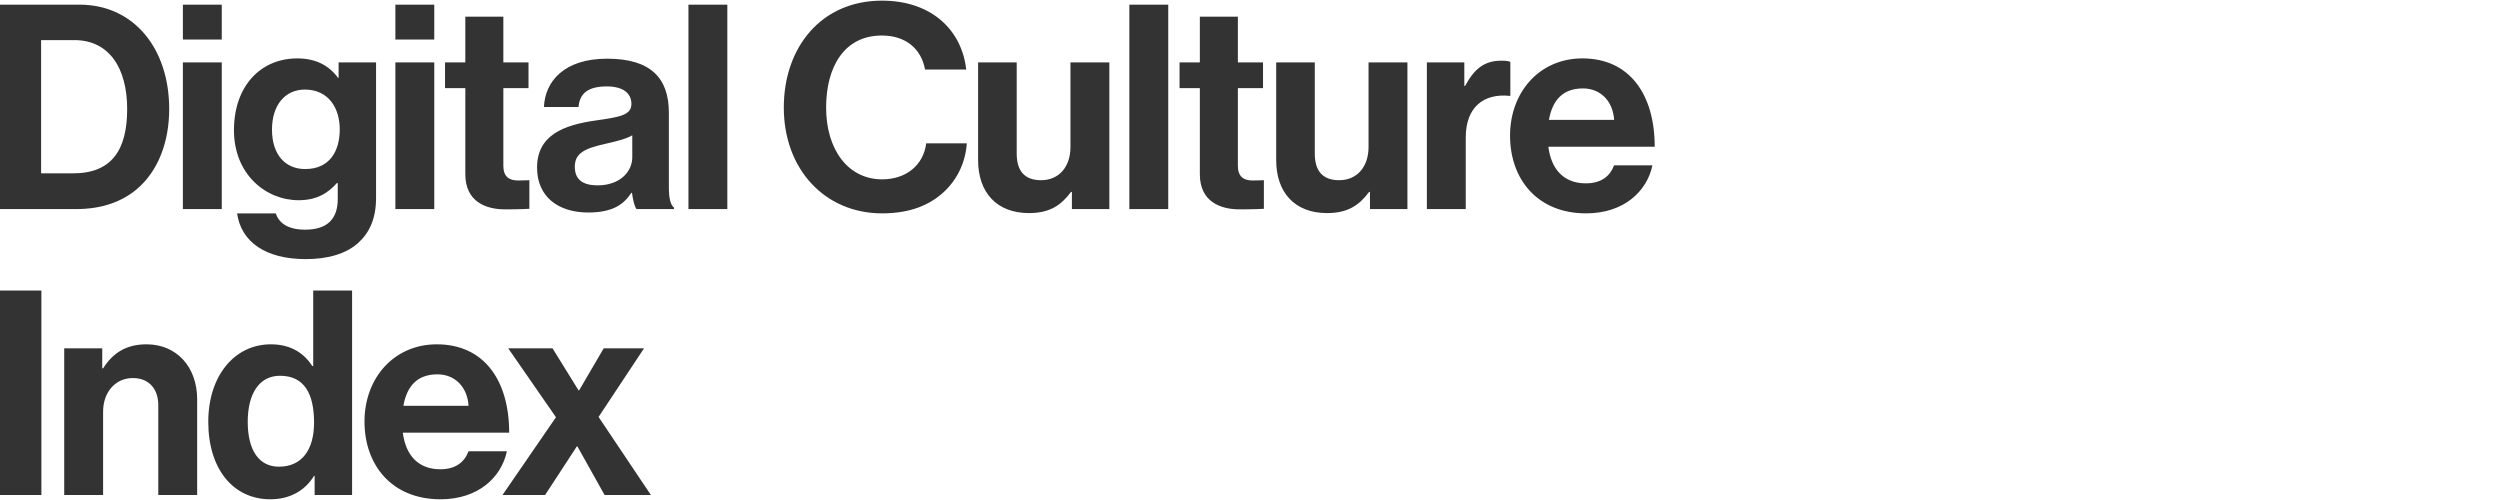 <svg width="1399" height="280" viewBox="0 0 1399 280" fill="none" xmlns="http://www.w3.org/2000/svg">
<rect x="0" y="0" width="1399" height="280" fill="#333333" stroke="none"/>
<path fill-rule="evenodd" clip-rule="evenodd" d="M1399 0H0V2.6H44.441C75.001 2.6 94.681 27.24 94.681 61C94.681 79.56 88.441 95.88 76.441 105.96C67.961 113 56.921 117 42.521 117H0V162.6H23.161V277H0V280H1399V0ZM493.656 119.4C461.496 119.4 438.616 94.6 438.616 60.2C438.616 26.28 459.736 0.36 493.496 0.36C521.656 0.36 538.296 17.16 540.696 38.92H517.656C515.576 27.4 506.936 19.88 493.496 19.88C472.376 19.88 462.296 37.48 462.296 60.2C462.296 83.56 474.456 100.36 493.656 100.36C507.256 100.36 516.856 92.2 518.296 80.2H541.016C540.376 90.28 536.056 100.04 528.376 107.24C520.536 114.6 509.496 119.4 493.656 119.4ZM23.001 97H40.921C62.681 97 71.161 83.72 71.161 61C71.161 38.28 61.241 22.44 41.561 22.44H23.001V97ZM102.341 117V34.92H124.101V117H102.341ZM102.341 22.12V2.6H124.101V22.12H102.341ZM132.682 119.4C134.922 135.4 148.682 145 171.082 145C183.242 145 193.802 142.12 200.682 135.72C206.762 130.12 210.442 122.28 210.442 110.76V34.92H189.482V43.56H189.162C184.202 36.68 176.682 32.68 166.442 32.68C145.642 32.68 130.922 48.36 130.922 72.84C130.922 97.64 148.842 112.04 167.082 112.04C177.482 112.04 183.722 107.88 188.522 102.44H189.002V111.4C189.002 122.6 183.082 128.52 170.762 128.52C160.682 128.52 156.042 124.52 154.282 119.4H132.682ZM190.122 72.36C190.122 84.52 184.522 94.6 170.762 94.6C159.562 94.6 152.202 86.44 152.202 72.52C152.202 58.76 159.562 50.12 170.602 50.12C183.722 50.12 190.122 60.36 190.122 72.36ZM221.253 117V34.92H243.013V117H221.253ZM221.253 22.12V2.6H243.013V22.12H221.253ZM249.035 34.92V49.32H260.395V97.48C260.395 113 272.075 117.16 282.635 117.16C291.275 117.16 296.235 116.84 296.235 116.84V100.84C296.235 100.84 292.555 101 289.835 101C285.035 101 281.675 98.92 281.675 92.84V49.32H295.755V34.92H281.675V9.32H260.395V34.92H249.035ZM356.221 117C354.941 115.4 354.141 111.56 353.661 107.88H353.341C349.181 114.12 343.261 118.92 329.181 118.92C312.381 118.92 300.541 110.12 300.541 93.8C300.541 75.72 315.261 69.96 333.501 67.4C347.101 65.48 353.341 64.36 353.341 58.12C353.341 52.2 348.701 48.36 339.581 48.36C329.341 48.36 324.381 52.04 323.741 59.88H304.381C305.021 45.48 315.741 32.84 339.741 32.84C364.381 32.84 374.301 43.88 374.301 63.08V104.84C374.301 111.08 375.261 114.76 377.181 116.2V117H356.221ZM334.461 103.72C346.941 103.72 353.821 96.04 353.821 88.04V75.72C350.257 77.799 344.902 79.051 339.802 80.243C339.407 80.336 339.012 80.428 338.621 80.52C327.261 83.08 321.661 85.64 321.661 93.32C321.661 101 326.781 103.72 334.461 103.72ZM385.255 2.6V117H407.015V2.6H385.255ZM599.831 117H620.791V34.92H599.031V82.28C599.031 93.16 592.791 100.84 582.551 100.84C573.271 100.84 568.951 95.56 568.951 85.96V34.92H547.351V89.64C547.351 107.56 557.591 119.24 575.831 119.24C587.351 119.24 593.751 114.92 599.351 107.4H599.831V117ZM631.986 117V2.6H653.746V117H631.986ZM660.072 34.92V49.32H671.432V97.48C671.432 113 683.112 117.16 693.672 117.16C702.312 117.16 707.272 116.84 707.272 116.84V100.84C707.272 100.84 703.592 101 700.872 101C696.072 101 692.712 98.92 692.712 92.84V49.32H706.792V34.92H692.712V9.32H671.432V34.92H660.072ZM787.597 117H766.637V107.4H766.157C760.557 114.92 754.157 119.24 742.637 119.24C724.397 119.24 714.157 107.56 714.157 89.64V34.92H735.757V85.96C735.757 95.56 740.077 100.84 749.357 100.84C759.597 100.84 765.837 93.16 765.837 82.28V34.92H787.597V117ZM819.432 48.04V34.92H798.472V117H820.232V77C820.232 59.72 830.472 52.2 844.712 53.64H845.192V34.6C843.912 34.12 842.472 33.96 840.072 33.96C830.472 33.96 824.872 38.76 819.912 48.04H819.432ZM887.582 119.4C860.382 119.4 845.022 100.36 845.022 75.88C845.022 51.56 861.502 32.68 885.502 32.68C911.902 32.68 925.982 52.84 925.982 82.12H866.462C868.062 94.76 875.102 102.6 887.422 102.6C895.902 102.6 900.862 98.76 903.262 92.52H924.702C921.662 107.08 908.702 119.4 887.582 119.4ZM885.822 49.48C874.302 49.48 868.702 56.36 866.782 67.08H903.262C902.622 56.68 895.742 49.48 885.822 49.48ZM57.215 194.92V206.12H57.694C63.294 197.32 70.814 192.68 82.014 192.68C98.975 192.68 110.335 205.48 110.335 223.4V277H88.575V226.6C88.575 217.8 83.454 211.56 74.335 211.56C64.734 211.56 57.694 219.24 57.694 230.44V277H35.934V194.92H57.215ZM116.547 236.04C116.547 262.6 130.627 279.4 151.267 279.4C162.787 279.4 170.947 274.12 175.747 266.28H176.067V277H197.027V162.6H175.267V204.84H174.787C170.307 197.96 163.107 192.68 151.587 192.68C131.107 192.68 116.547 210.44 116.547 236.04ZM175.747 236.52C175.747 251.56 169.027 261.16 156.067 261.16C144.867 261.16 138.627 251.88 138.627 236.04C138.627 220.84 144.707 210.28 156.707 210.28C170.627 210.28 175.747 220.84 175.747 236.52ZM246.532 279.4C219.332 279.4 203.972 260.36 203.972 235.88C203.972 211.56 220.452 192.68 244.452 192.68C270.852 192.68 284.932 212.84 284.932 242.12H225.412C227.012 254.76 234.052 262.6 246.372 262.6C254.852 262.6 259.812 258.76 262.212 252.52H283.652C280.612 267.08 267.652 279.4 246.532 279.4ZM244.772 209.48C233.252 209.48 227.652 216.36 225.732 227.08H262.212C261.572 216.68 254.692 209.48 244.772 209.48ZM311.12 233.48L281.2 277H305.04L322.8 249.8H323.12L338.32 277H364.24L334.96 233.32L360.4 194.92H337.84L324.08 218.44H323.76L309.2 194.92H284.4L311.12 233.48Z" fill="white"/>
</svg>
